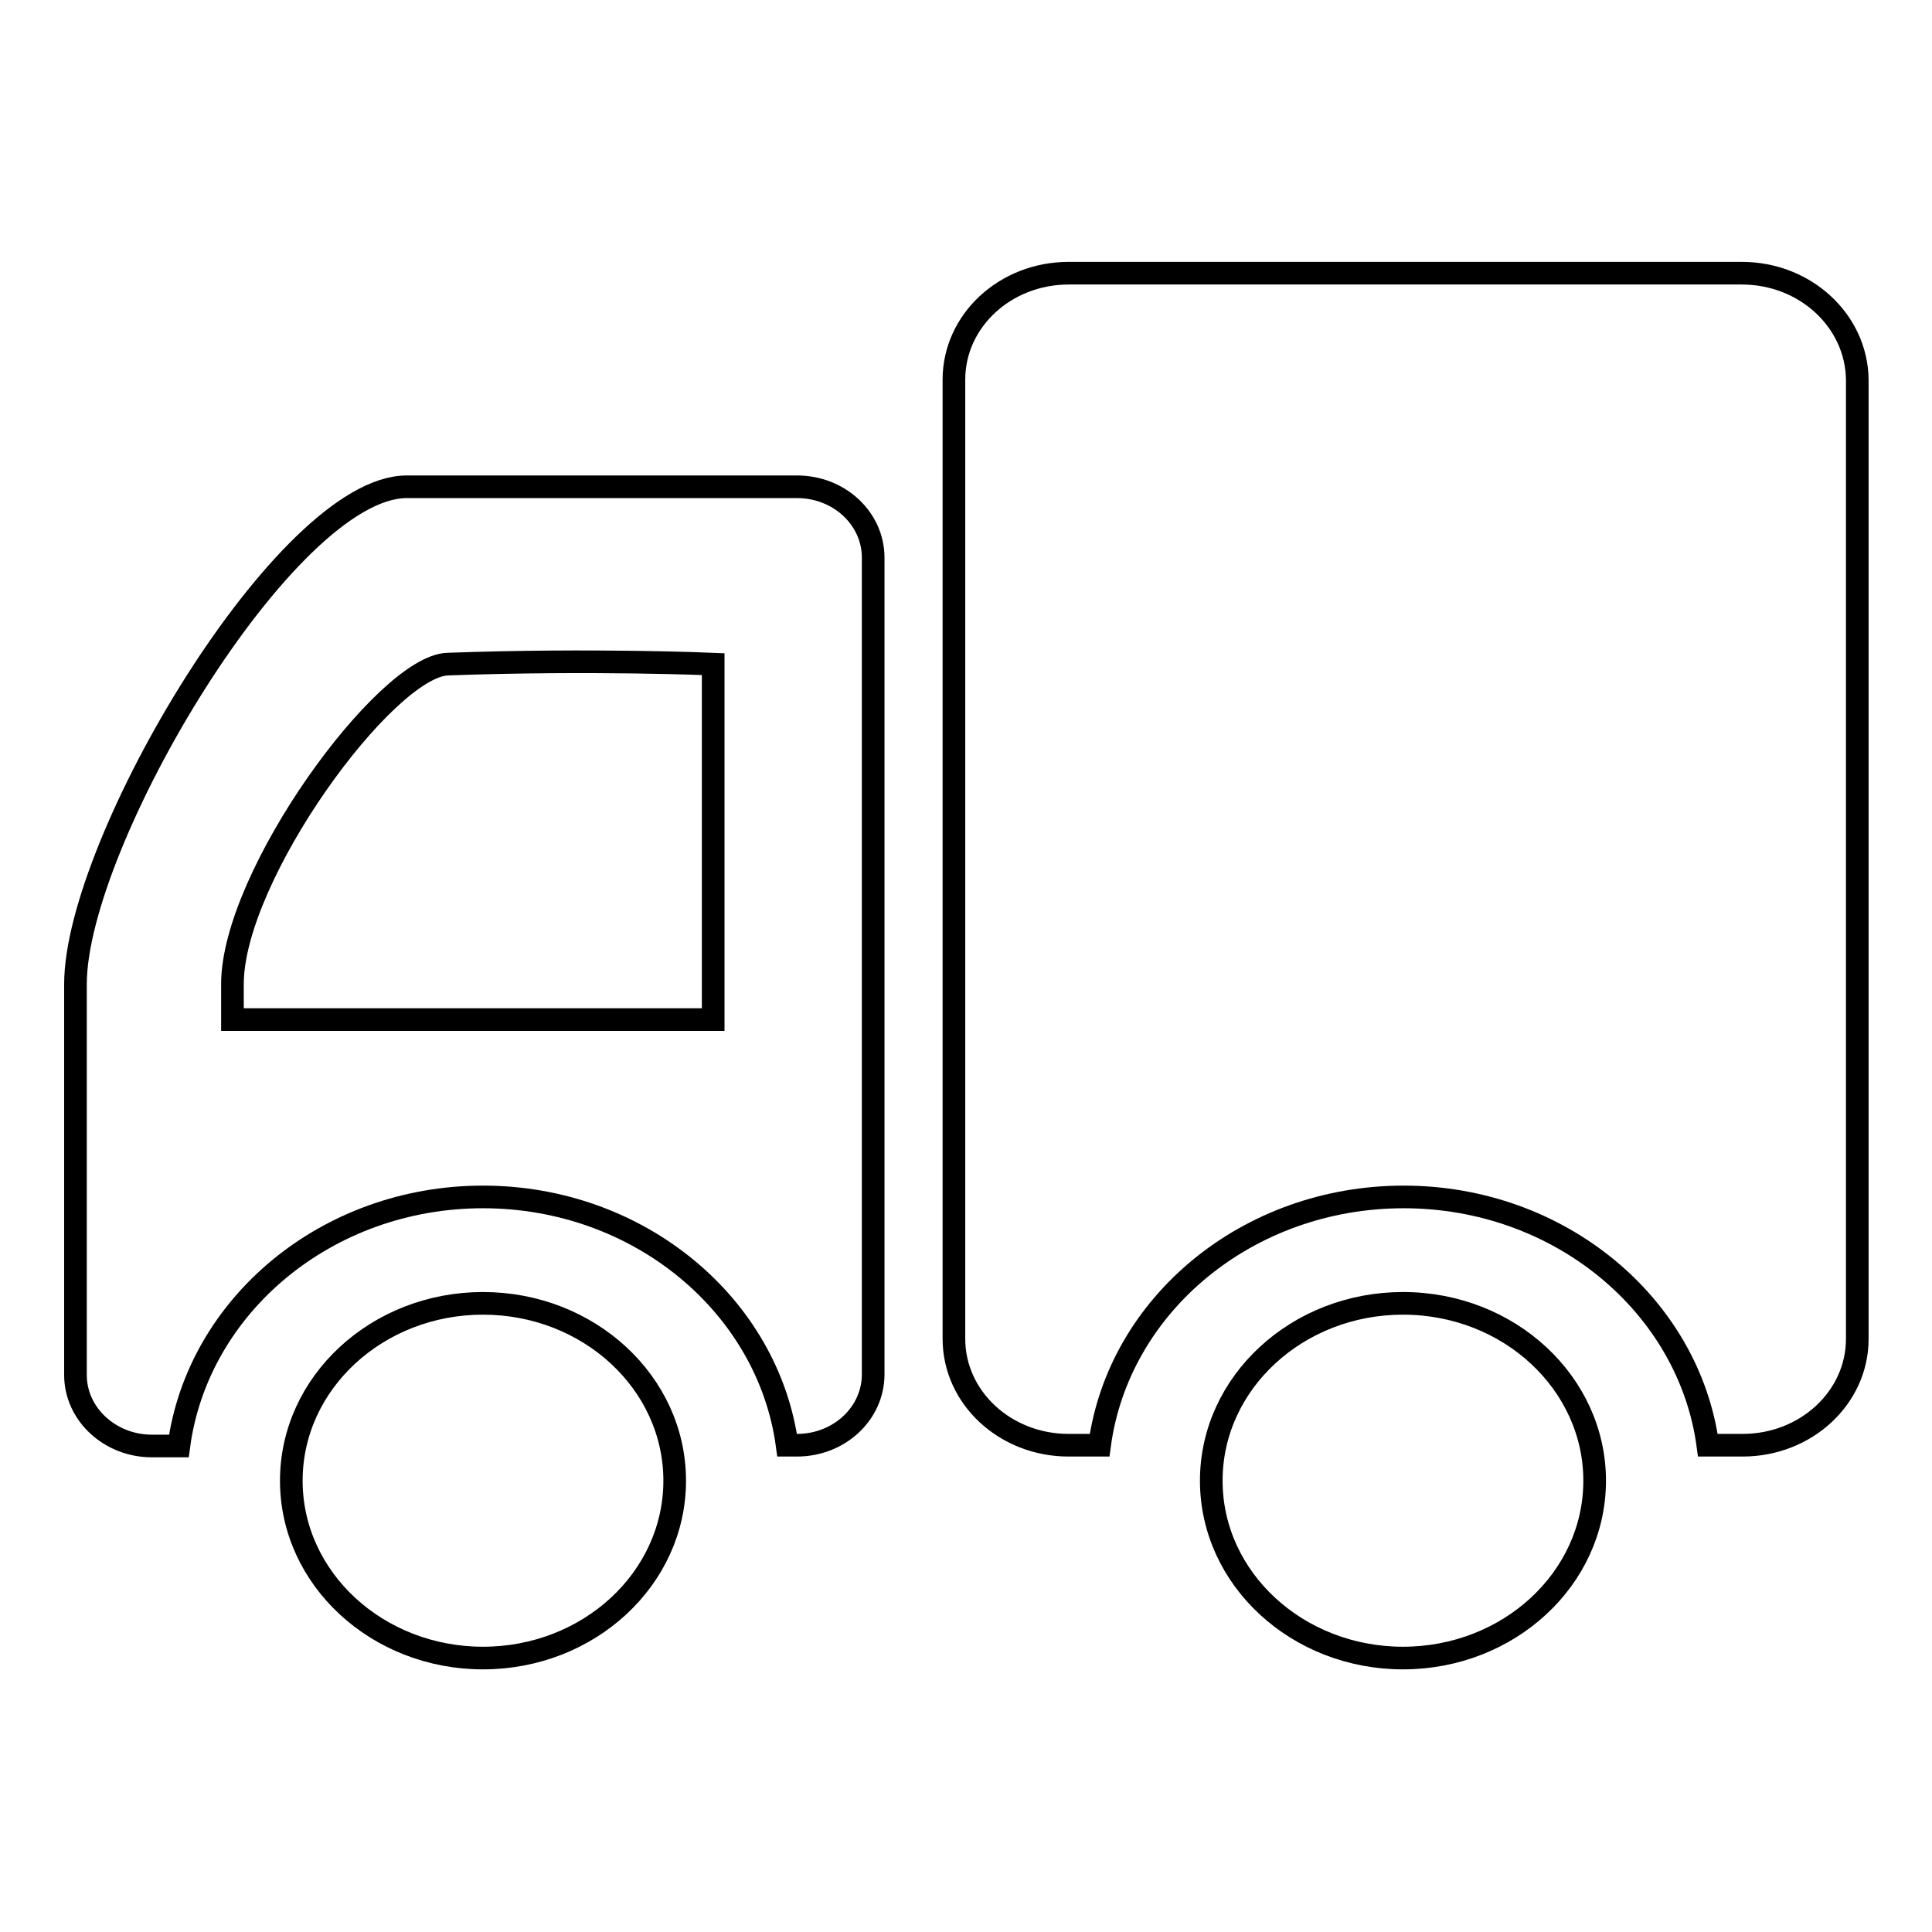 <?xml version="1.0" encoding="utf-8"?>
<!-- Svg Vector Icons : http://www.onlinewebfonts.com/icon -->
<!DOCTYPE svg PUBLIC "-//W3C//DTD SVG 1.1//EN" "http://www.w3.org/Graphics/SVG/1.1/DTD/svg11.dtd">
<svg version="1.1" xmlns="http://www.w3.org/2000/svg" xmlns:xlink="http://www.w3.org/1999/xlink" x="0px" y="0px" viewBox="0 0 256 256" enable-background="new 0 0 256 256" xml:space="preserve">
<g><g><path stroke-width="3" fill-opacity="0" stroke="#000000"  d="M105.6,64.5H53.9c-16,0-43.9,47.1-43.9,65.9v51.8c0,5.2,4.6,9.4,10.1,9.4h3.6c2.5-18.6,19.6-33,40.3-33c20.7,0,37.8,14.4,40.3,32.9h1.3c5.6,0,10.1-4.2,10.1-9.4V73.9C115.7,68.7,111.2,64.5,105.6,64.5L105.6,64.5z M94.5,135.1H30.8v-4.7c0-14.4,20.3-42.1,28.5-42.4c19.2-0.7,35.2,0,35.2,0V135.1L94.5,135.1z M64,172.7c-14,0-25.4,10.5-25.4,23.5c0,13,11.4,23.5,25.4,23.5c14,0,25.4-10.5,25.4-23.5C89.4,183.2,78,172.7,64,172.7L64,172.7z M230.8,36.2h-89.2c-8.4,0-15.2,6.3-15.2,14.1v127.1c0,7.8,6.8,14.1,15.2,14.1h4.1c2.5-18.6,19.6-32.9,40.3-32.9c20.7,0,37.8,14.4,40.3,32.9h4.6c8.4,0,15.2-6.3,15.2-14.1V50.3C246,42.5,239.2,36.2,230.8,36.2L230.8,36.2z M185.9,172.7c-14,0-25.4,10.5-25.4,23.5c0,13,11.4,23.5,25.4,23.5c14,0,25.4-10.5,25.4-23.5C211.3,183.3,200,172.7,185.9,172.7L185.9,172.7z"/></g></g>
</svg>